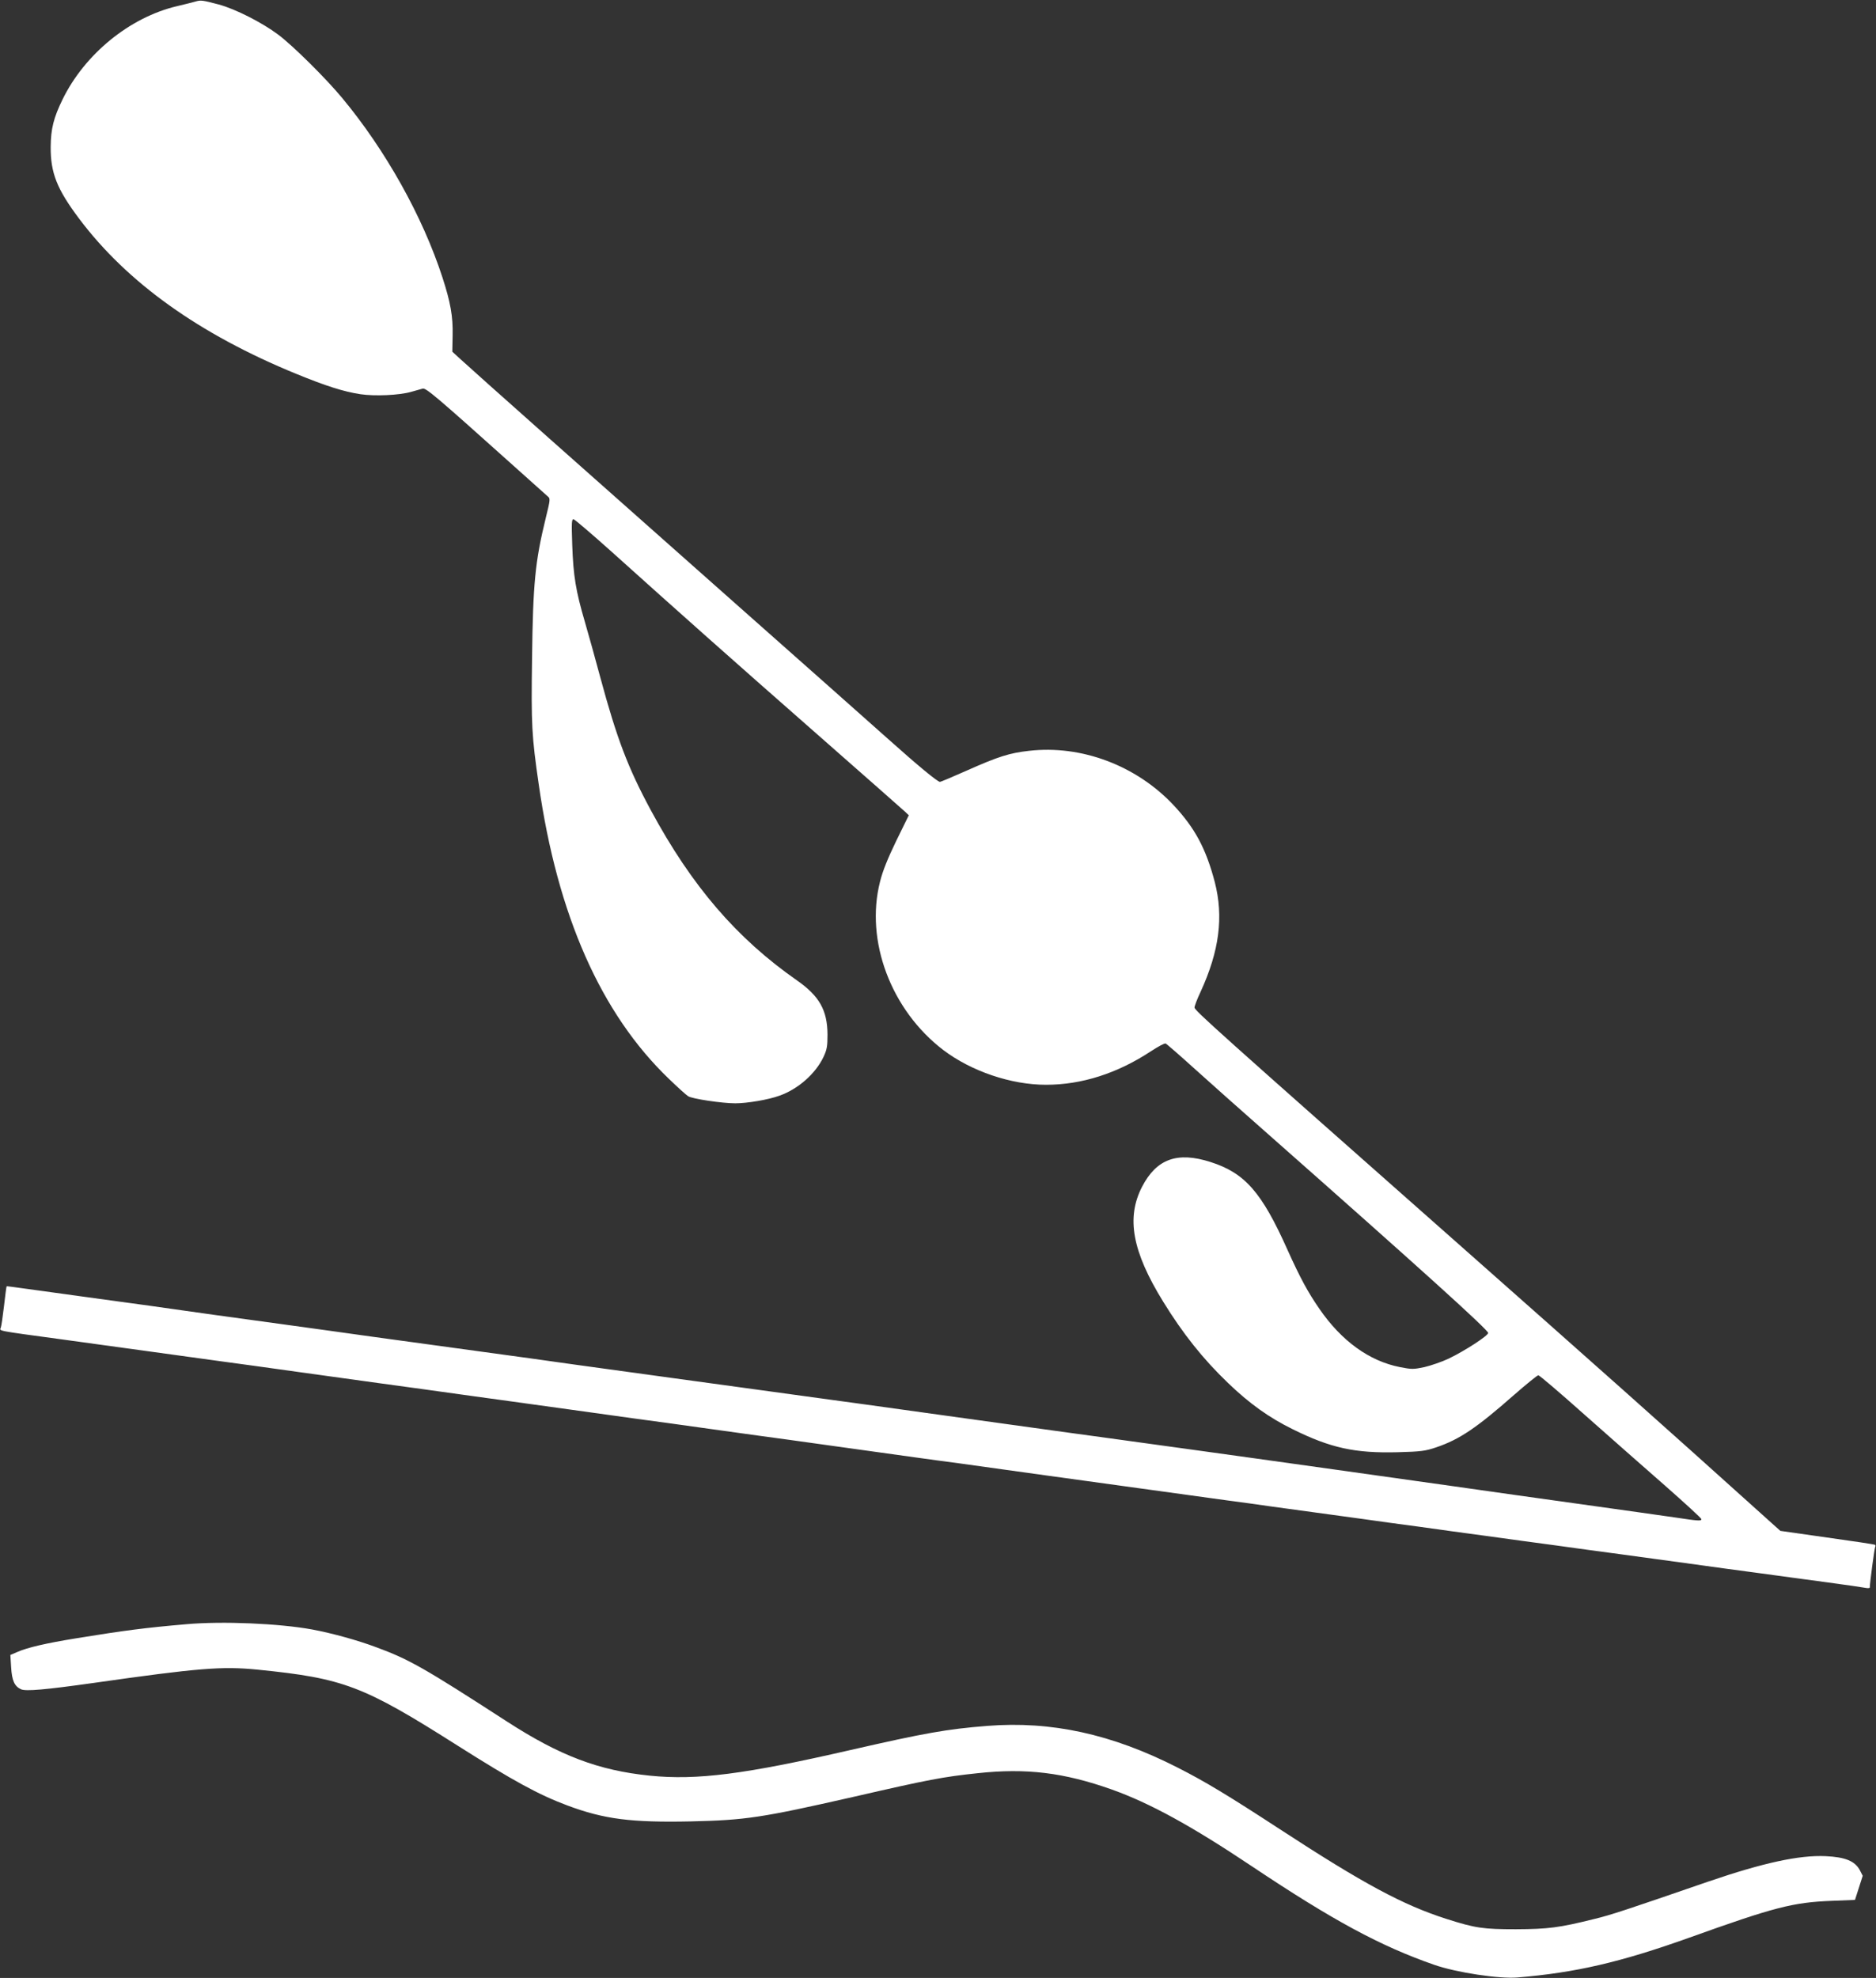 <svg xmlns="http://www.w3.org/2000/svg" width="1214pt" height="1280pt" viewBox="0 0 1214 1280" preserveAspectRatio="xMidYMid meet"><rect x="0" y="0" width="1214" height="1280" fill="#333333" stroke="none"/><g transform="translate(0,1280) scale(0.1,-0.1)" fill="#ffffff" stroke="none"><path d="M1265 12790 c-16 -5 -70 -18 -120 -30 -305 -72 -596 -309 -740 -603 -58 -119 -76 -190 -77 -307 -1 -169 40 -273 184 -465 311 -414 777 -747 1404 -1004 196 -80 306 -115 416 -132 93 -14 251 -7 328 15 30 8 64 18 75 21 21 6 86 -49 560 -474 126 -113 238 -213 248 -222 19 -15 19 -18 -11 -140 -69 -282 -83 -424 -89 -911 -6 -432 -2 -501 43 -812 121 -849 403 -1486 843 -1908 56 -54 111 -104 124 -112 25 -17 220 -46 305 -46 77 0 214 23 285 49 121 42 235 143 286 251 22 47 26 68 26 145 -1 158 -53 249 -197 350 -390 272 -681 610 -946 1101 -149 276 -221 467 -327 859 -31 116 -76 278 -100 360 -59 201 -75 298 -82 499 -5 149 -4 168 10 165 8 -2 117 -95 241 -206 429 -386 783 -701 1331 -1182 303 -266 560 -493 573 -505 l23 -22 -81 -165 c-55 -114 -88 -195 -105 -264 -98 -383 71 -832 409 -1090 182 -138 439 -225 665 -225 232 0 462 74 679 217 46 30 88 53 95 50 7 -3 91 -76 187 -163 96 -87 308 -275 470 -418 999 -882 1430 -1272 1430 -1292 0 -18 -151 -116 -255 -166 -44 -21 -115 -45 -157 -55 -71 -15 -83 -15 -159 0 -198 39 -377 168 -521 377 -74 107 -124 199 -206 381 -167 374 -276 498 -498 569 -215 69 -349 21 -443 -159 -104 -201 -65 -419 137 -746 127 -206 257 -370 419 -525 137 -132 265 -224 418 -299 246 -122 404 -156 679 -149 153 4 180 8 251 32 150 51 260 125 504 340 79 69 149 126 156 126 7 0 142 -115 301 -257 159 -141 394 -348 522 -460 127 -112 232 -208 232 -214 0 -13 -19 -12 -171 11 -74 11 -361 51 -639 90 -278 39 -566 79 -640 90 -74 11 -250 35 -390 55 -140 20 -383 54 -540 76 -366 51 -677 95 -860 120 -80 11 -210 29 -290 40 -80 11 -210 29 -290 40 -80 11 -208 28 -285 39 -77 11 -369 51 -650 90 -280 39 -575 80 -655 91 -80 11 -208 28 -285 39 -77 11 -306 42 -510 70 -426 58 -582 80 -1092 150 -79 11 -207 29 -285 40 -1034 141 -1238 170 -1308 180 -36 5 -166 23 -290 40 -124 17 -321 44 -437 60 -117 17 -309 43 -425 60 -117 16 -314 43 -438 60 -124 17 -283 39 -355 49 -72 10 -131 18 -132 17 -2 -2 -9 -58 -17 -127 -8 -68 -17 -132 -21 -141 -9 -22 -30 -18 375 -73 334 -46 482 -66 763 -105 81 -11 211 -29 290 -40 78 -10 306 -42 507 -70 201 -28 428 -59 505 -70 77 -11 205 -28 285 -39 212 -30 426 -59 585 -81 77 -11 304 -42 505 -70 201 -28 429 -60 508 -70 78 -11 207 -29 287 -40 80 -11 209 -29 288 -40 78 -10 306 -42 507 -70 201 -28 430 -60 510 -71 80 -11 209 -29 288 -39 78 -11 207 -29 287 -40 80 -11 209 -29 288 -40 181 -25 392 -54 580 -80 187 -26 398 -55 580 -80 78 -10 208 -28 290 -40 246 -34 430 -59 585 -80 81 -12 245 -34 365 -50 119 -17 316 -44 437 -60 121 -17 319 -44 440 -60 121 -17 319 -44 440 -60 121 -17 319 -43 440 -60 121 -17 319 -44 440 -60 121 -17 320 -43 443 -60 122 -16 234 -33 250 -36 15 -3 27 -2 27 3 0 29 30 255 35 263 3 5 2 11 -2 13 -5 3 -144 24 -310 47 l-302 43 -118 106 c-628 566 -1087 974 -1943 1731 -1593 1408 -1730 1531 -1730 1550 0 9 17 55 39 101 122 266 150 486 92 711 -57 217 -129 351 -269 500 -241 255 -595 388 -933 349 -126 -14 -199 -37 -401 -127 -92 -41 -171 -74 -175 -74 -16 0 -144 106 -343 284 -113 101 -563 500 -1000 887 -893 791 -1690 1499 -1764 1568 l-49 45 2 105 c3 123 -14 216 -66 376 -128 394 -368 823 -648 1160 -104 126 -321 341 -415 411 -104 78 -277 166 -385 195 -106 28 -115 29 -150 19z" fill="#ffffff"></path><path d="M1205 2289 c-268 -23 -403 -41 -705 -90 -205 -33 -323 -61 -389 -90 l-44 -19 5 -79 c5 -87 22 -124 64 -143 31 -14 157 -3 469 41 681 97 832 109 1063 86 556 -56 681 -103 1294 -492 360 -228 525 -318 710 -387 238 -89 414 -111 798 -103 355 8 459 24 1045 157 500 115 586 131 812 155 315 34 558 4 866 -105 247 -88 516 -235 912 -500 521 -348 828 -514 1176 -635 143 -50 421 -92 539 -82 376 31 668 99 1110 257 552 198 671 229 924 239 l150 6 25 78 25 78 -19 37 c-32 59 -95 84 -220 90 -172 8 -405 -43 -759 -164 -542 -187 -630 -216 -741 -243 -226 -56 -295 -65 -505 -66 -212 0 -262 7 -450 67 -281 90 -538 228 -1077 580 -337 220 -488 311 -662 399 -425 217 -818 303 -1233 270 -262 -21 -398 -45 -884 -156 -684 -157 -993 -197 -1299 -166 -332 34 -581 128 -927 352 -533 345 -629 400 -843 479 -123 46 -287 91 -415 115 -214 39 -580 55 -815 34z" fill="#ffffff"></path></g></svg>